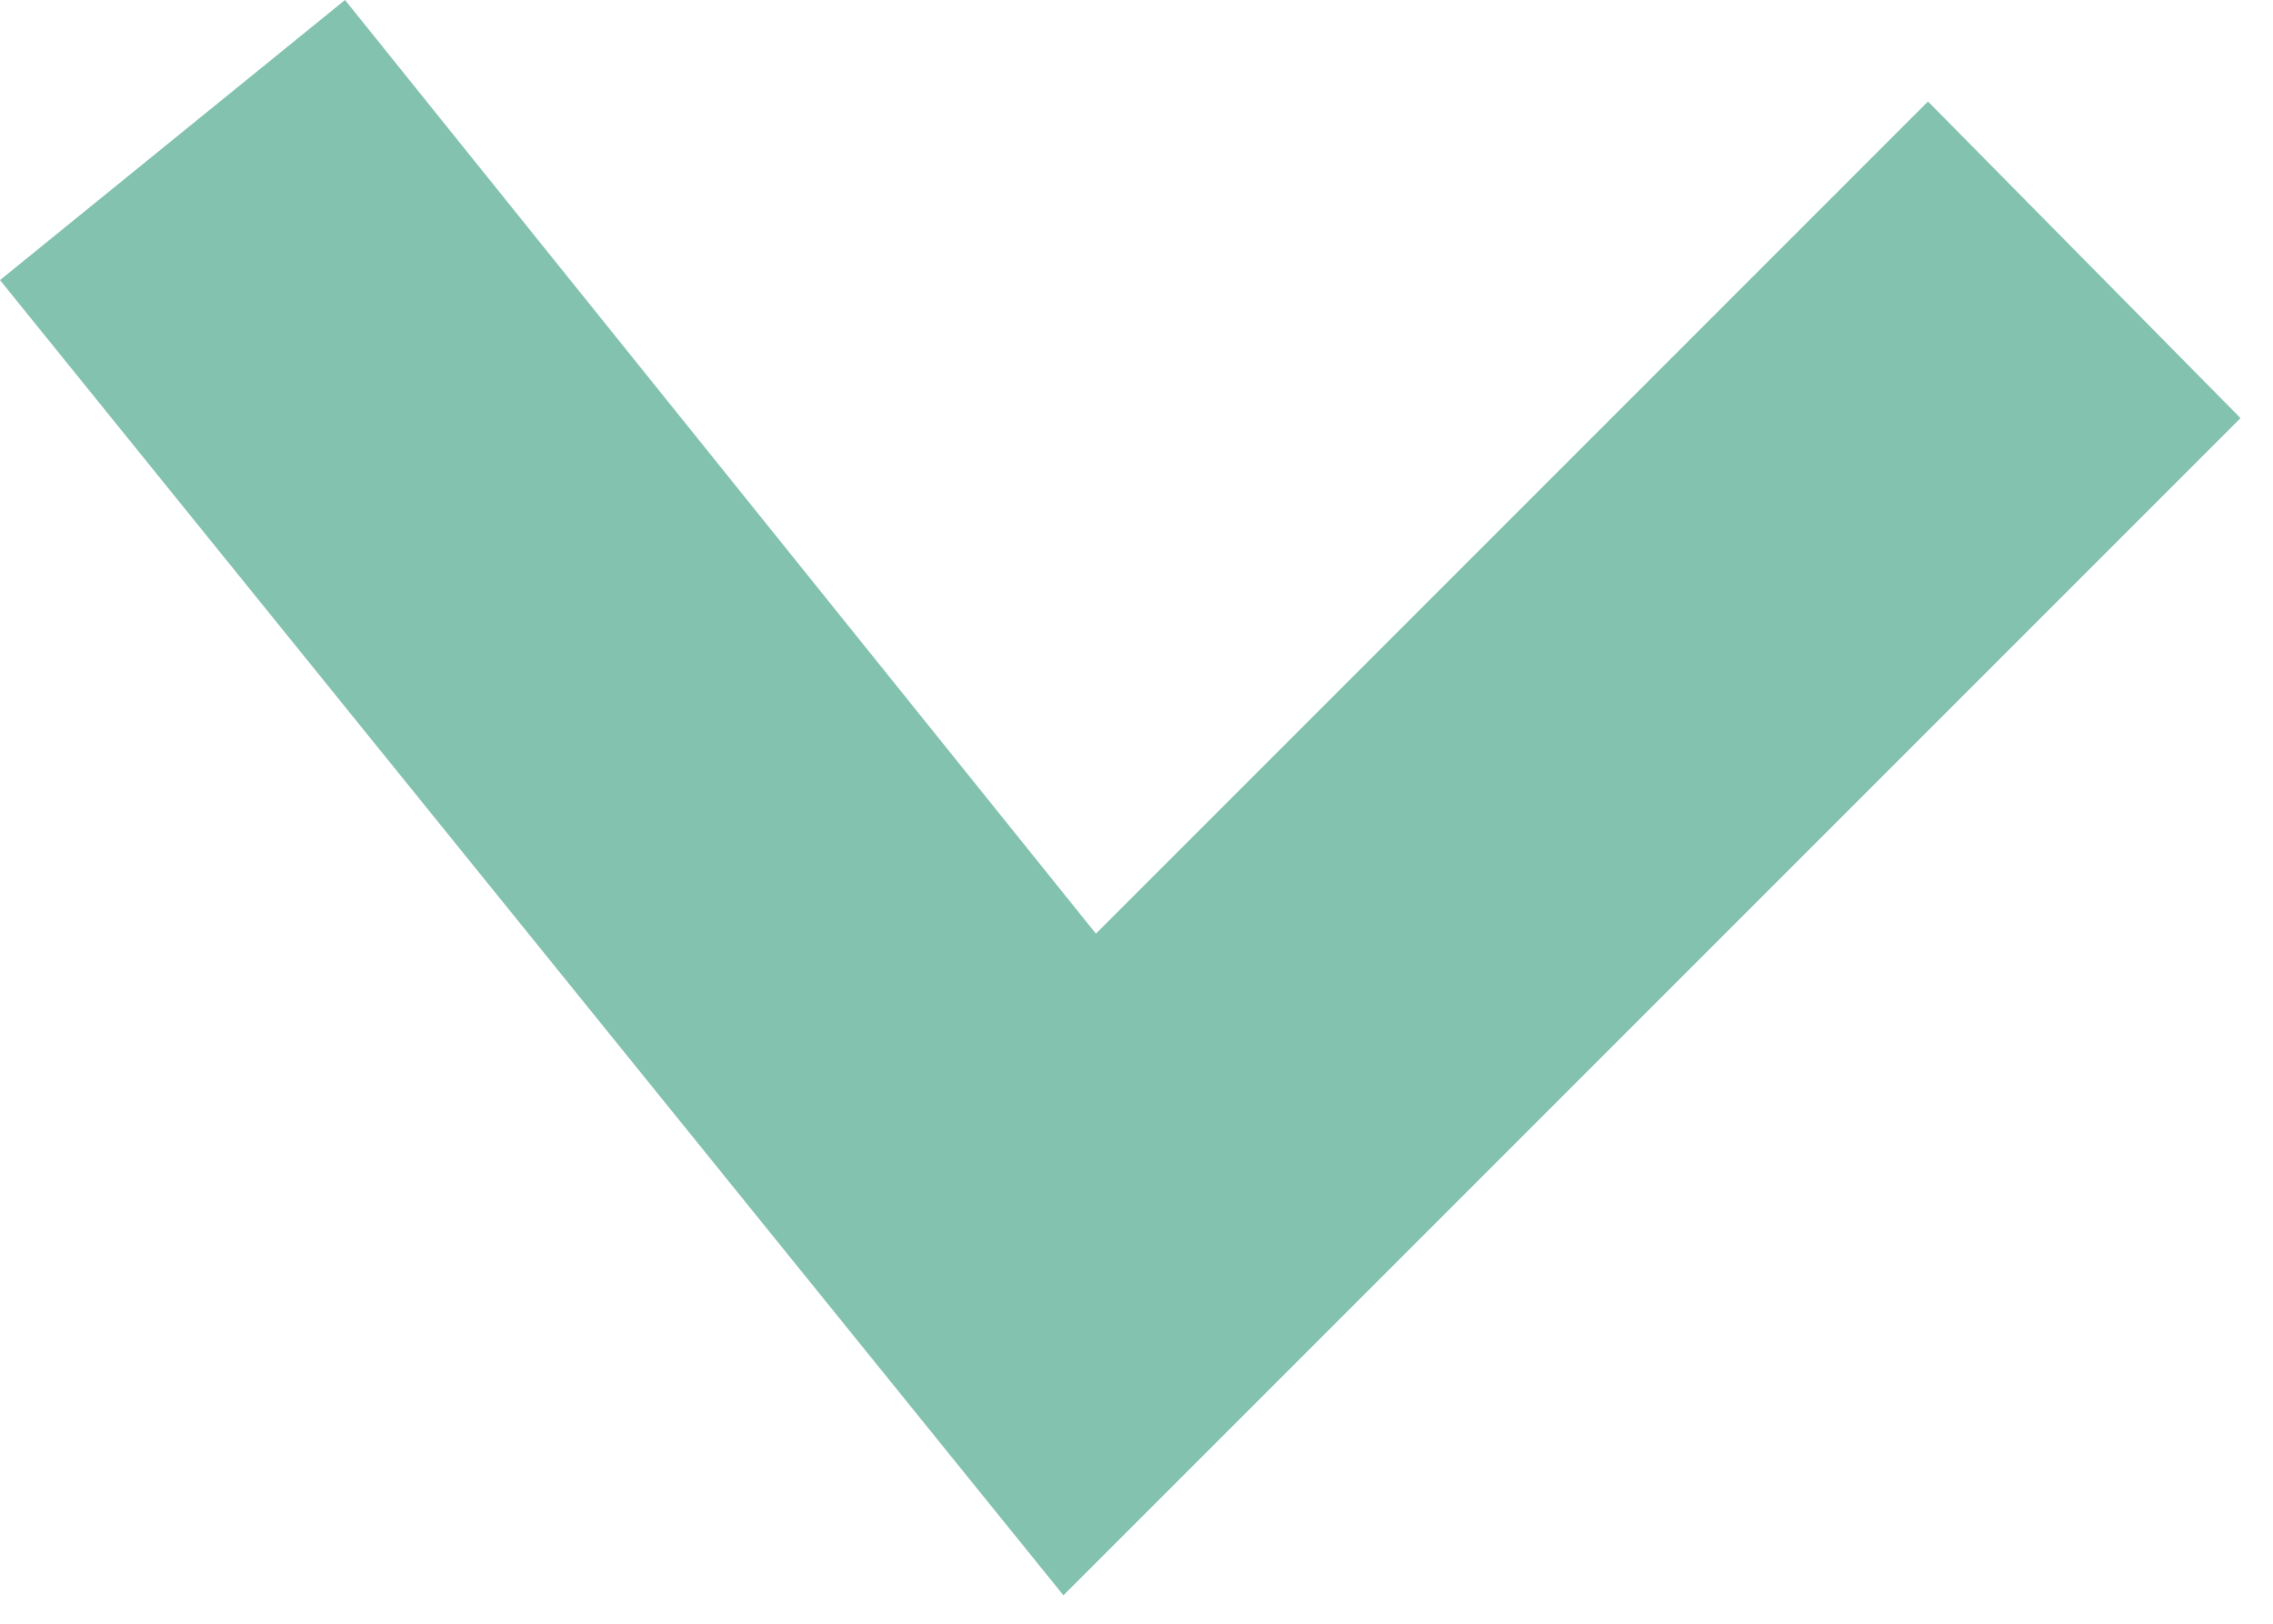 <svg width="56" height="40" viewBox="0 0 56 40" fill="none" xmlns="http://www.w3.org/2000/svg">
<g clip-path="url(#clip0_13_93)">
<path d="M0 6.9L8.5 0L27 23L47.5 2.5L55.2 10.3L26.2 39.3L0 6.9Z" fill="#83C2AF"/>
</g>
<defs>
<clipPath id="clip0_13_93">
<rect width="55.2" height="39.3" fill="white"/>
</clipPath>
</defs>
</svg>
